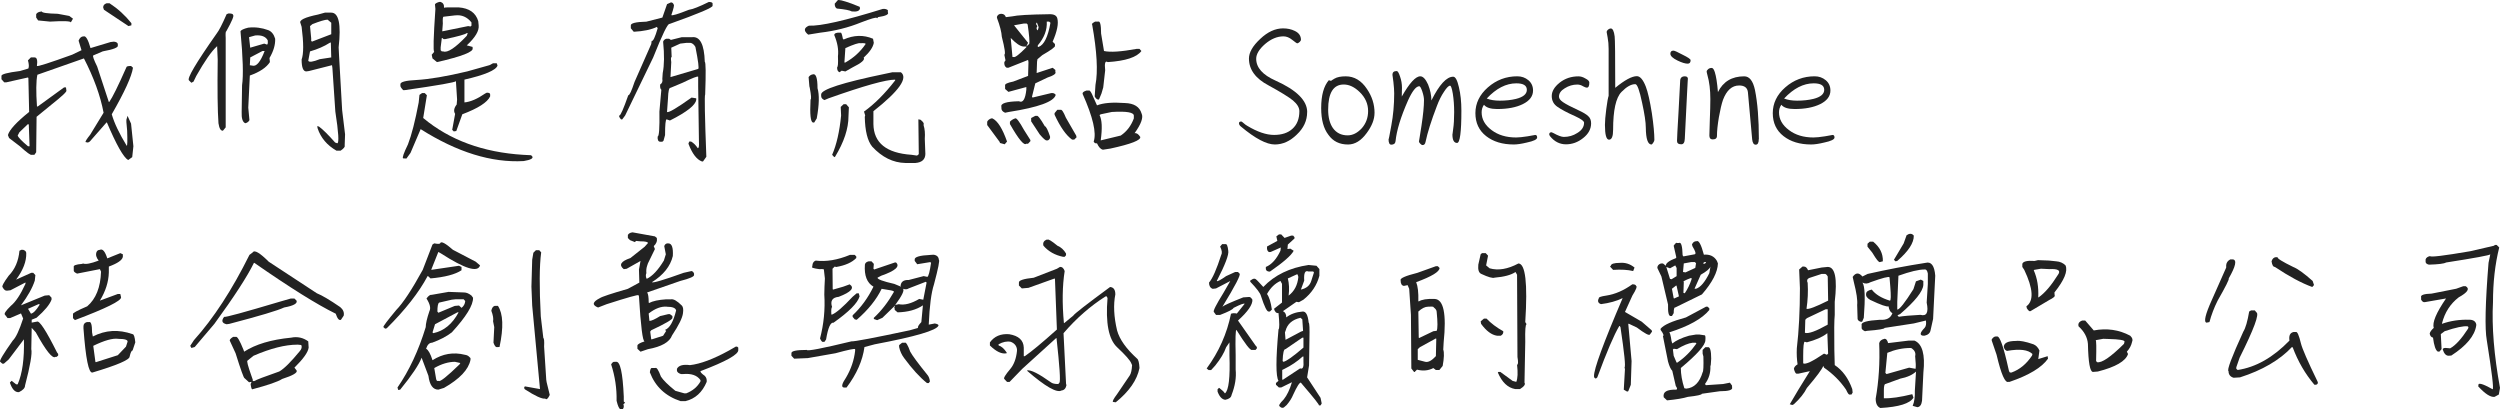 <?xml version="1.0" encoding="UTF-8"?>
<svg id="_圖層_1" data-name="圖層 1" xmlns="http://www.w3.org/2000/svg" width="942" height="154.23" viewBox="0 0 942 154.23">
  <defs>
    <style>
      .cls-1 {
        fill: #222;
      }
    </style>
  </defs>
  <path class="cls-1" d="M31.47,13.72c.83-.34,1.71,1.13,2.64,4.4l7.56-2.28,1.25-.15c.88.1,1.37.39,1.47.88v.51c.29.78-1.59,1.54-5.65,2.27l-3.6,1.54c-.29.2.19,1.59,1.47,4.18l4.4,13.36h.15c1.17-1.62,3.33-5.97,6.46-13.06,0-.34.59-.51,1.76-.51l.73.66c-.49,3.28-3.16,9.12-8,17.54.93,3.28,2.81,7.24,5.65,11.89.24,0,.29-1.91.15-5.72l-.29-3.23v-.88l.44-1.47,1.32,2.94.88,8.51-.44,4.11-1.54,1.1c-1.76-1.03-4.43-5.75-8-14.16h-.15l-6.31,7.19-.66.37-.88-.15c-.25-.15.32-1.08,1.69-2.79l5.06-8.29c-1.22-6.46-3.7-13.28-7.41-20.47l-17.54,6.16c-.49,2.35-.54,6.34-.15,11.96h.29l9.91-7.19h.73l.15,1.17c.29.34-1.57,2.1-5.58,5.28l-5.65,4.62-.15,13.36-.66.95h-1.03c-.29.29-1.79-.78-4.48-3.23l-4.04-3.08-.44-1.1c.54-1.96,3.2-4.87,8-8.73l-.29-12.77-.15-.22-8.15,1.83h-.81l-1.03-1.17v-1.25c-.05-.63,2.25-1.25,6.9-1.83l3.23-.95c.29-.64.24-1.66-.15-3.08l1.1-1.1h1.47c.83.05,1.1,1.13.81,3.23.29.25,4.72-1.17,13.28-4.26l3.52-1.69-1.1-3.6c.44-1.08,1.05-1.61,1.83-1.61ZM10.55,46.74l-3.23,3.08-.66,1.25c.24.73,1.54,2.08,3.89,4.04h.59l-.29-8.15-.29-.22ZM15.76,4.32c0,.49,2.01.78,6.02.88l4.33.81,1.39,1.03-.81,1.39c-.1-.49-2.71-.59-7.85-.29l-4.48-.44-.73-1.1v-1.25c.29-.59,1-.93,2.13-1.03ZM40.12,1.24h1.17c3.13,2.05,5.87,4.55,8.22,7.49v.81l-1.1.29-9.25-6.16-.29-.88c0-.73.42-1.25,1.25-1.54Z"/>
  <path class="cls-1" d="M86.14,5.06c1.12,0,1.69.2,1.69.59.44.25-.42,2.3-2.57,6.16-.24,0-.32.83-.22,2.5v33.68l-1.03,1.25c-.83.1-1.39-.83-1.69-2.79-.34-4.7-.44-12.7-.29-24l-.22-5.06-.15.15c-1.96,1.76-4.53,5.46-7.71,11.08l-1.03,2.13-.81.44-.88-.88c-.93-.59,2.54-6.48,10.42-17.69.83-1.03,2.08-3.45,3.74-7.27l.73-.29ZM93.55,10.42c2.54-.29,5.06.03,7.56.95,1.22.49,2.08,1.57,2.57,3.23.1,2.25-.61,4.67-2.13,7.26l.15,1.54c-1.32,2.05-3.84,3.74-7.56,5.06l-.59,12.11.44,4.7c-.29.59-.81.98-1.54,1.17-1.03-.39-1.49-1.81-1.39-4.26l.15-10.05c.54-3.67.34-10.44-.59-20.33.2-.49,1.17-.95,2.94-1.39ZM96.19,13.35l-2.35.66.44,3.96,5.28-1.54,1.03.37c.29,0,.39-.54.29-1.61-.78-1.42-2.35-2.03-4.7-1.83ZM98.91,19.22l-4.62,2.42-.15,2.94.95.15c1.52.44,3.06-1.39,4.62-5.5h-.81ZM122.46,4.76h2.35c2.84,0,3.77,4.36,2.79,13.06l.15,3.08,1.17,20.62,1.1,9.1-.15,4.18c.2.49-.32,1.15-1.54,1.98h-1.54c-3.57-2.05-5.94-4.87-7.12-8.44l-.15-.81.66.15c1.42,1.03,3.45,3.03,6.09,6.02l.81.29c.73-.1.49-4.08-.73-11.96l-1.1-16.37-.15-1.1-8.66,2.2-1.03.15c-1.17,0-1.76-1.49-1.76-4.48.78-2.15.78-6.26,0-12.33l-.44-1.39c-.59-1.12,1.62-2.2,6.61-3.23l2.64-.73ZM124.22,16.14c-2.05,1.32-4.53,2.4-7.41,3.23l-.66,3.52c.29.64,1.74.44,4.33-.59l4.33-.66-.15-5.65-.44.15ZM123.42,7.41c-.93,0-2.84.56-5.72,1.69l-.88.73.44,4.62v.95l.29.29,7.27-2.79v-4.33l-1.39-1.17Z"/>
  <path class="cls-1" d="M185.79,23.84h1.39l.29.88c-.64,1.76-4.79,3.52-12.47,5.28v8.59c2.25-.2,4.87-1.32,7.85-3.38l.59-.29c.83,0,1.25.22,1.25.66v.73c-1.03,2.25-4.53,4.5-10.49,6.75l-2.27,6.31-.95.15-.59-.59,1.1-6.02c-.64-1.03-.44-2.2.59-3.52l.15-1.91-.44-6.9c-.2.44-6.61,1.57-19.23,3.38h-.66c-.73-.78-1.08-1.35-1.03-1.69v-.44c-.15-.93,1.88-1.49,6.09-1.69,4.94-.29,11.3-1.37,19.08-3.23l8.37-2.35,1.39-.73ZM159.01,35.07h1.03l.81.81-1.39,8.59c9.98,8.32,22.55,12.94,37.72,13.87l2.93.15.44.44c.49.73-.59,1.32-3.23,1.76-12.13.68-25.07-3.33-38.82-12.03l-3.82,8.95-1.54,2.13-1.25-.07c-.39-.2.22-1.96,1.83-5.28,1.37-3.52,2.71-8.78,4.04-15.78l.29-2.86.95-.66ZM165.46.73h.59c.93.34,1.35,1.08,1.25,2.2.1-.15,1.93-.2,5.5-.15,4.01.29,6.48,2.03,7.41,5.21l.15,1.54c.24,2.05-1.25,4.57-4.48,7.56l2.2.59v.44c.49,1.37-3.99,3.13-13.43,5.28l-1.69-1.39-.29-1.39.95-1.1c-.44-.1-.29-5.48.44-16.14l-.15-1.54c-.1-.39.42-.76,1.54-1.1ZM175.88,12.47c-.59.49-3.3,1.25-8.15,2.28h-.59l-.51-.44h-.15l-.44,3.52v1.1l.44.44h.51c1.61.64,4.57-1.32,8.88-5.87l.37-1.03h-.37ZM171.48,5.79l-4.33.51c-.29,0-.39.86-.29,2.57l-.22,2.94,9.76-1.98.88.15.37-.29v-1.25c-1.66-2.06-3.72-2.94-6.16-2.64Z"/>
  <path class="cls-1" d="M267.03.73c1.08,0,1.57.27,1.47.81v.59c.29.64-5.11,2.94-16.22,6.9-.64-.29-2.69,3.91-6.16,12.62l-10.57,21.87-1.1,1.47h-.44c-.64-.73-.86-1.22-.66-1.47.44.1,1.56-2.45,3.38-7.63.44.1,1.22-1.56,2.35-4.99l6.31-14.31.15-1.17c.54.2,1.29-1.39,2.27-4.77l-.29-.51c-2.15,1.03-5.06,1.64-8.73,1.83l-1.1-1.32v-.95c-.2-.93,1.76-1.44,5.87-1.54l6.02-1.54,1.76-5.06,1.47-.66c.49,0,.83.27,1.03.81.29.1,0,1.42-.88,3.96.19.34,2.4-.32,6.6-1.98,1.42-.19,3.91-1.17,7.49-2.94ZM256.9,14.01h3.89c2.98-.34,4.57,2.74,4.77,9.25.39.2.44,4.31.15,12.33-.29.29-.15,8.12.44,23.48l-1.25,1.76h-.44c-1.96-.73-3.65-2.96-5.06-6.68l.29-.81h.73c.93.54,1.76,1.37,2.5,2.5.39,0,.54-.81.44-2.42l-.29-20.77v-3.74c-.2-.29-2.15.46-5.87,2.27l-4.55,1.91c-.54-.1-.86,1.22-.95,3.96l-.37,5.14c.54.39,3.62-1.42,9.25-5.43l1.76.29v.51c-.2,2.01-3.5,4.62-9.91,7.85l-1.25-.44c-.39,0-.59,1.98-.59,5.94l-.59,2.13-.44.37h-.81c-.73-.05-1.05-.71-.95-1.98.54,0,.76-3.13.66-9.39l.73-8.22c-.39-.29-.54-.95-.44-1.98.73-.44,1-1.15.81-2.13l.15-2.2c.59-2.94.64-6.87.15-11.81.19-.54.59-.91,1.17-1.1h1.1l.66.44,4.11-1.03ZM258.73,16.14l-2.42.29-3.38,1.54.15,3.52c-.29,0-.34.64-.15,1.91l-.29,5.65,10.42-3.08c.39-.1.05-2.86-1.03-8.29-.54-.93-1.17-1.44-1.91-1.54h-1.39Z"/>
  <path class="cls-1" d="M332.63,3.37c.73-.1,1.37.05,1.91.44v.81c.49.78-.73,1.39-3.67,1.83l-.37.44-.15-.15c-.2-.29-2.15.27-5.87,1.69-4.79,1.96-9.96,3.25-15.48,3.89l-4.48.73c-1.76-1.42-1.66-2.54.29-3.38,4.4.2,13.67-1.91,27.81-6.31ZM306.21,28.03c1.22-.44,1.83,1.3,1.83,5.21.73,2.45.64,6.24-.29,11.38l-.95,1.54h-.44c-.93-.1-1.25-2.98-.95-8.66.34-.1.24-1.57-.29-4.4l-.15-.59-.29-3.45c.39-.59.9-.93,1.54-1.03ZM336.37,27.22h3.08c2.79,2.15-.66,7.04-10.35,14.68v4.84c.1,7.09,4.89,10.96,14.38,11.59l1.98.29c.59-.2.83-.54.73-1.03l-.15-12.62.81.15c.98.78,1.37,1.37,1.17,1.76v.37c.44,1.32.59,3.01.44,5.06l.22,5.72c-.05,2.05-1.3,3.18-3.74,3.38h-3.82c-4.6-.1-8.76-2.15-12.48-6.16-1.76-2.15-2.69-5.9-2.79-11.23l.15-.51-.44-1.47c3.91-2.79,7.83-6.7,11.74-11.74v-.29c-3.52,0-11.89,2.35-25.1,7.04l-1.54.66c-.83-.34-1.25-.86-1.25-1.54v-.59c0-1.86,8.05-4.45,24.14-7.78l2.79-.59ZM317.88,39.26h.95l1.03,1.17-.15,3.38c0,4.65-1.69,9.73-5.06,15.26l-.29.15-.81-.88c1.66-3.82,2.79-8.76,3.38-14.82l-.15-3.23,1.1-1.03ZM315.61,12.32h1.17c.24-.1.51.66.81,2.28l.29.29c3.82-1.71,7.51-1.81,11.08-.29l.29,1.54c-.29,1.66-1.57,3.52-3.82,5.58.59.78-.81,2.01-4.18,3.67l-2.72,1.54-1.39-.29-.81.59c-.69-.29-.98-.95-.88-1.98.29,0,.39-1.35.29-4.04.29-2.45-.17-5.11-1.39-8,0-.49.41-.78,1.25-.88ZM315.61.14c.19-.39,1.98.03,5.36,1.25l2.94,1.17.15.51c-.1,1.03-1.12,1.44-3.08,1.25-.73-.44-2.62-.81-5.65-1.1-.54-.29-.81-.9-.81-1.83l1.1-1.25ZM324.19,16.29c-.59-.2-2.47.42-5.65,1.83l-.37,5.43h.37c3.13-1.76,5.68-4.08,7.63-6.97,0-.29-.66-.39-1.98-.29Z"/>
  <path class="cls-1" d="M373.51,44.61h.44c1.96.93,3.79,3.84,5.5,8.73l-.88,1.03-1.83-.51v-.29l-4.77-6.46v-1.25c.29-.59.81-1,1.54-1.25ZM377.32,5.21c.83,0,1.39.42,1.69,1.25l2.35-.29c1.86-.44,6.46-.71,13.8-.81,1.86-.1,2.93.42,3.23,1.54.54,1.96-.05,4.89-1.76,8.81l.88.88v.66c.19.39-1.39,1.57-4.77,3.52l-1.83,1.54-.15.95-.15,4.26,6.02-1.98,1.03.81v.73c.39.64-.59,1.35-2.94,2.13l-4.62,2.2-1.25,5.06.22.29,7.04-1.69c.73-.1,1.29.12,1.69.66-.59,2.54-6.48,4.7-17.69,6.46l-1.39.29c-.93-.39-1.39-.95-1.39-1.69v-.51c-.39-1.32,1.81-2.03,6.6-2.13,1.47.73,2.4-.71,2.79-4.33v-1.03l-6.75,1.83-1.25-1.1v-1.25c-.2-.59.83-1.1,3.08-1.54l5.58-2.13.15-5.21-.15-.81-7.41,2.94h-.66c-.69-.39-.98-1.1-.88-2.13l.44-.66-.44-2.13c.49-.1.17-2.35-.95-6.75-.1-1.76-.71-4.13-1.83-7.12v-.44c.29-.73.86-1.1,1.69-1.1ZM382.53,44.61c.44-.29,1.54,1.15,3.3,4.33l2.42,3.82v.44l-.88.95h-.66c-.83.83-2.89-1.64-6.17-7.41v-.88c.54-.59,1.2-1,1.98-1.25ZM380.84,14.3l.66,7.19h.44c.54.25,2.13-.98,4.77-3.67v-.29h-1.1c-1.22-.1-2.81-1.17-4.77-3.23ZM385.76,8.87l-3.67.66,5.28,6.6-.66,1.39,1.1-.95c.2-.83,0-3.28-.59-7.34l-.37-.37h-1.1ZM390.09,43.66h.51c.39-.29,1.42,1,3.08,3.89.49.1,1.15,1.39,1.98,3.89v.59c-.34.69-.76.98-1.25.88-.39.1-1.27-.66-2.64-2.27l-3.23-4.92v-1.25l1.54-.81ZM390.6,8.58h-.15v.66l.44.59-.29.59v.51l.29.44h.15l.29-.95v-.29l-.59-1.54h-.15ZM394.42,8.14c.19,3.08-.93,6.07-3.38,8.95v.59h.29c2.05-.73,3.55-3.77,4.48-9.1l-.51-.44h-.88ZM398.38,41.38h1.25c.44-.19,1.1.78,1.98,2.94l3.89,6.75.15.66-.88.88h-.81c-2.25-1.61-4.45-4.74-6.6-9.39v-.59l1.03-1.25ZM409.39,34.12h.88c.39-.2.96.64,1.69,2.5l1.39,3.08c2.35-.93,5.85-1.22,10.49-.88,3.47.1,5.58,1.42,6.31,3.96.73,1.47-.15,3.94-2.64,7.41.73-.15,1.44.32,2.13,1.39.34,1.22-3.4,2.69-11.23,4.4l-2.86.44c-.83-.2-1.57-1-2.2-2.42-.59.1-1-.12-1.25-.66,1.12-3.23-.27-9.22-4.18-17.98-.1-.49.39-.9,1.47-1.25ZM412.62,8.14h1.17c.73-.29,1.1,1.2,1.1,4.48l1.1,6.6c2.35.54,6.46.27,12.33-.81h1.03l.73.81c-1.71,2.35-5.94,3.74-12.7,4.18-.93-.64-1.25.39-.95,3.08l-.73,6.46-.66,2.27-.95,2.28c-.59.15-1.13-.24-1.61-1.17l.29-4.33c.98-5.04.56-12.62-1.25-22.75-.29-.15.07-.51,1.1-1.1ZM418.93,42.19l-4.18.88-.44.29c.93,1.76,1.08,4.94.44,9.54l7.56-1.83c2.25-1.52,3.89-3.67,4.92-6.46v-.95c.1-1.32-2.67-1.81-8.29-1.47Z"/>
  <path class="cls-1" d="M492.53,42.26c0,3.18-1.3,5.99-3.89,8.44-2.54,2.5-5.31,3.74-8.29,3.74-3.13,0-7.39-2.25-12.77-6.75-.49-.39-.73-.81-.73-1.25s.29-.66.88-.66c.1,0,.34.17.73.51.54.49,1.03.86,1.47,1.1,3.82,2.3,7.19,3.45,10.13,3.45s5.23-.76,6.9-2.28c1.76-1.56,2.64-3.79,2.64-6.68,0-1.32-.81-2.67-2.42-4.04-1.57-1.27-4.62-3.16-9.17-5.65-4.94-2.59-7.41-5.97-7.41-10.13,0-2.3,1.42-4.77,4.26-7.41,2.79-2.64,5.65-3.96,8.59-3.96,1.66,0,3.13.32,4.4.95,1.57.73,2.35,1.86,2.35,3.38,0,.2-.17.47-.51.81-.39.34-.71.51-.95.51-.1,0-.71-.44-1.83-1.32-1.08-.88-2.18-1.32-3.3-1.32-2.35,0-4.65.95-6.9,2.86-2.25,1.96-3.38,3.82-3.38,5.58,0,3.33,2.42,6.07,7.26,8.22,7.97,3.57,11.96,7.53,11.96,11.89Z"/>
  <path class="cls-1" d="M517.92,42.56c0,2.4-.98,4.92-2.94,7.56-2.1,2.89-4.45,4.33-7.04,4.33-3.23,0-5.7-1.22-7.41-3.67-1.81-2.35-2.71-5.7-2.71-10.05,0-4.84.98-8.37,2.94-10.57.15.2.44.29.88.29-.15,0,.24-.27,1.17-.81.98-.59,2.4-.88,4.26-.88,3.23,0,5.89,1.59,8,4.77,1.91,2.79,2.86,5.8,2.86,9.03ZM515.5,41.82c0-2.69-1.05-5.06-3.16-7.12-1.96-1.91-3.96-2.86-6.02-2.86-3.91,0-5.87,3.16-5.87,9.47,0,2.89.59,5.19,1.76,6.9,1.32,1.86,3.18,2.79,5.58,2.79,1.91,0,3.69-.9,5.36-2.71,1.57-1.81,2.35-3.96,2.35-6.46Z"/>
  <path class="cls-1" d="M550.65,41.68c0,8.12-.54,12.18-1.62,12.18-1.17,0-1.76-1.08-1.76-3.23,0,.2.1-.49.29-2.06.24-1.56.37-3.67.37-6.31,0-2.5-.17-4.82-.51-6.97-.34-2-.69-3.01-1.03-3.01-.54,0-1.3.76-2.28,2.28-1.03,1.52-1.93,3.33-2.71,5.43-2.1,5.48-3.52,9.98-4.26,13.5-.15.78-.51,1.17-1.1,1.17-.29,0-.61-.2-.95-.59-.29-.29-.44-.56-.44-.81,0,.19.32-1.76.96-5.87.63-4.11.95-7.34.95-9.69,0-.88-.22-1.98-.66-3.3-.44-1.27-.81-1.91-1.1-1.91-1.22,0-2.64,1.79-4.26,5.36-2.74,6.21-4.3,11.33-4.7,15.34-.1.88-.64,1.32-1.61,1.32-.69,0-1.03-.71-1.03-2.13,0,.54.34-1.12,1.03-4.99.73-3.86,1.1-7.92,1.1-12.18,0-1.17-.1-2.59-.29-4.26-.24-1.71-.37-2.64-.37-2.79,0-.93.54-1.39,1.61-1.39.39,0,.81.69,1.25,2.05.49,1.37.73,2.79.73,4.26,0,1.57-.03,2.67-.07,3.3,2.89-5.09,5.21-7.63,6.97-7.63,1.03,0,2.01,1.03,2.94,3.08.83,2.1,1.25,4.11,1.25,6.02,2.98-5.97,5.72-8.95,8.22-8.95.83,0,1.54,1.3,2.13,3.89.64,2.59.95,5.55.95,8.88Z"/>
  <path class="cls-1" d="M579.2,51.8c0,.73-1.3,1.37-3.89,1.91-2.01.49-3.64.73-4.92.73-4.26,0-7.73-1.05-10.42-3.16-2.69-2.1-4.04-4.99-4.04-8.66s1.57-6.95,4.7-9.69c3.18-2.79,6.87-4.18,11.08-4.18,1.62,0,3.01.49,4.18,1.47,1.17.98,1.76,2.28,1.76,3.89,0,2.15-1.3,3.87-3.89,5.14-2.49,1.22-5.7,1.83-9.61,1.83-2.49,0-4.16-.54-4.99-1.61-.59.83-.88,1.79-.88,2.86,0,2.59,1.25,4.82,3.74,6.68,2.45,1.86,5.53,2.79,9.25,2.79,1.03,0,2.47-.15,4.33-.44,1.86-.34,2.81-.51,2.86-.51.49,0,.73.32.73.95ZM575.31,33.82c0-1.61-1.32-2.42-3.96-2.42-3.87,0-7.58,1.91-11.15,5.72,1.32.54,2.96.81,4.92.81,2.25,0,4.28-.22,6.09-.66,2.74-.68,4.11-1.83,4.11-3.45Z"/>
  <path class="cls-1" d="M599.53,46.45c0,2.15-1,4.01-3.01,5.58-1.96,1.57-4.11,2.35-6.46,2.35s-4.4-1.03-6.02-3.08c-.2-.29-.29-.51-.29-.66,0-.54.29-.81.88-.81.15.05.37.15.66.29,1.76.98,3.08,1.47,3.96,1.47,1.86,0,3.55-.49,5.06-1.47,1.71-1.03,2.57-2.32,2.57-3.89,0-.59-1.1-1.39-3.3-2.42-2.99-1.32-5.21-2.5-6.68-3.52-1.47-.98-2.2-2.35-2.2-4.11s1-3.45,3.01-5.06c2.01-1.57,4.35-2.35,7.04-2.35.88,0,1.76.27,2.64.81.98.49,1.47,1,1.47,1.54,0,1.27-.32,1.91-.95,1.91-.29,0-.76-.17-1.39-.51-.69-.44-1.42-.66-2.2-.66-1.66,0-3.23.46-4.7,1.39-1.47.88-2.2,1.93-2.2,3.16,0,.69.49,1.37,1.47,2.05,1.22.83,3.13,1.83,5.72,3.01,1.91.88,3.18,1.64,3.82,2.28.73.64,1.1,1.54,1.1,2.71Z"/>
  <path class="cls-1" d="M623.37,52.76c0,.25-.15.59-.44,1.03s-.51.66-.66.66c-1.37,0-2.08-2.1-2.13-6.31,0-2.05-.47-5.19-1.39-9.39-.98-4.7-1.83-7.04-2.57-7.04-1.57,0-3.3.98-5.21,2.94-2.1,2.15-3.15,6.9-3.15,14.24,0,2.5-.51,3.74-1.54,3.74s-1.54-1.86-1.54-5.58c0-1.37.17-3.38.51-6.02.34-2.59.63-4.23.88-4.92v-17.69c0-1.57-.12-2.98-.37-4.26-.25-1.32-.37-2.01-.37-2.05,0-.34.17-.66.51-.95.39-.29.73-.44,1.03-.44.73,0,1.22,1,1.47,3.01.15,1.13.22,7.58.22,19.37,3.57-2.94,6.29-4.4,8.15-4.4,1.22,0,2.35,1.32,3.38,3.96.78,2.05,1.54,5.38,2.27,9.98.64,4.35.95,7.73.95,10.13Z"/>
  <path class="cls-1" d="M637.02,22.67c0,.88-.37,1.32-1.1,1.32-.93,0-2.2-.39-3.82-1.17-1.81-.88-2.71-1.74-2.71-2.57,0-.78.39-1.17,1.17-1.17.39,0,1.54.51,3.45,1.54,2.01.98,3.01,1.66,3.01,2.06ZM636,29.79c0-.93-.39,6.58-1.17,22.53-.05,1.37-.49,2.05-1.32,2.05-1.08,0-1.61-.42-1.61-1.25s.19-4.6.59-11.3c.39-6.8.59-10.54.59-11.23,0-1.22.59-1.83,1.76-1.83.78,0,1.17.34,1.17,1.03Z"/>
  <path class="cls-1" d="M662.71,52.39c0,1.42-.39,2.13-1.17,2.13-.73,0-1.17-.66-1.32-1.98-.83-9.49-1.37-15.43-1.61-17.83-.2-1.66-1.3-2.5-3.3-2.5-2.69,0-4.72,1.81-6.09,5.43-.54,1.57-1.05,3.74-1.54,6.53-.49,2.89-.73,5.24-.73,7.04,0,.88-.54,1.32-1.61,1.32-.83,0-1.25-.49-1.25-1.47,0,.2.05-1.54.15-5.21.15-3.72.22-6.55.22-8.51,0-3.47-.37-6.48-1.1-9.03-.2-.73-.29-1.2-.29-1.39,0-.24.2-.54.59-.88.34-.29.78-.44,1.32-.44.44,0,.83.54,1.17,1.61.49,1.52.88,4.01,1.17,7.49,1.96-3.96,5.26-5.94,9.91-5.94,1.96,0,3.3,1.71,4.04,5.14.98,4.84,1.47,11.01,1.47,18.49Z"/>
  <path class="cls-1" d="M691.25,51.8c0,.73-1.3,1.37-3.89,1.91-2.01.49-3.64.73-4.92.73-4.26,0-7.73-1.05-10.42-3.16-2.69-2.1-4.04-4.99-4.04-8.66s1.56-6.95,4.7-9.69c3.18-2.79,6.87-4.18,11.08-4.18,1.61,0,3.01.49,4.18,1.47,1.17.98,1.76,2.28,1.76,3.89,0,2.15-1.3,3.87-3.89,5.14-2.5,1.22-5.7,1.83-9.61,1.83-2.5,0-4.16-.54-4.99-1.61-.59.83-.88,1.79-.88,2.86,0,2.59,1.25,4.82,3.74,6.68,2.45,1.86,5.53,2.79,9.25,2.79,1.03,0,2.47-.15,4.33-.44,1.86-.34,2.81-.51,2.86-.51.49,0,.73.32.73.95ZM687.36,33.82c0-1.61-1.32-2.42-3.96-2.42-3.87,0-7.58,1.91-11.15,5.72,1.32.54,2.96.81,4.92.81,2.25,0,4.28-.22,6.09-.66,2.74-.68,4.11-1.83,4.11-3.45Z"/>
  <path class="cls-1" d="M8.06,94.13h.66c.78.25,1.17.66,1.17,1.25.1,3.08-1.17,6.41-3.82,9.98l5.72-2.57h.73l.81.88-.22,2.06c-.88,2.74-2.62,5.85-5.21,9.32l8.95-3.67,1.69-.15.88.95v.73c-.69,1.86-2.57,4.13-5.65,6.82l-1.83.73v1.1l1.98-.37c.93-.49,3.45,3.38,7.56,11.59l.44.59v.59l-.59.51h-.44c-1.08.83-3.55-2.25-7.41-9.25l-1.54-1.69-.15,8c.39,1.66-.39,6.24-2.35,13.72,0,.93-.76,1.76-2.27,2.5h-.51c-1.22-.15-2.2-1.35-2.94-3.6l.66-.66,1.69,1.32h.59c1.76-4.01,2.54-9.66,2.35-16.95l-5.72,7.56-1.83,1.61h-.59l-.81-.73c-.39-.29,1.2-2.96,4.77-8,1.12-1.03,2.42-3.79,3.89-8.29l-.81-1.91-4.11,1.76h-.95l-.96-1.25c-.49-.34.24-1.47,2.2-3.38,1.81-1.47,3.64-4.23,5.5-8.29v-.51l-5.65,2.94-1.25.15c-.64.1-1.2-.32-1.69-1.25-.44-.29.32-1.76,2.28-4.4,2.35-2.4,3.69-5.53,4.04-9.39l.73-.37ZM14.52,114.6l-3.96,1.76,1.1,1.83c.88-.15,1.96-1.25,3.23-3.3v-.29h-.37ZM37.63,94.13c1.03-.49,1.96.59,2.79,3.23l4.92-1.98.95.44v.95c-.2,1.22-1.96,2.45-5.28,3.67v2.2c-.1,3.57-1.22,7.12-3.38,10.64l6.75-2.5h.95l.29,1.25c.1,1.32-5.7,4.18-17.39,8.59l-.73-.73v-1.54c-.2-.34,1.59-1.32,5.36-2.93,3.28-2.79,5.01-7.14,5.21-13.06l-.44-.95-8.59,1.69c-.83-.39-1.25-.76-1.25-1.1v-1.39c-.2-.59.83-.98,3.08-1.17l.44-.15c.93.39,2.88.03,5.87-1.1-.93-1.12-1.2-2.2-.81-3.23.24-.54.66-.81,1.25-.81ZM32.71,121.36h.81c.78-.29,1.17,1,1.17,3.89l.29,1.54c4.75-2.45,9.74-2.74,14.97-.88.49,0,.83,1.03,1.03,3.08l-1.03,3.08c-.39,0-.76.76-1.1,2.28,0,1.22-4.67,3.23-14.02,6.02-1.42.29-2.54-5.26-3.38-16.66v-.73c0-.83.41-1.37,1.25-1.61ZM44.53,127.67c-2.05-.29-5.19.59-9.39,2.64l.81,6.02.15.15,8.29-2.64,3.08-3.23.59-1.83c.15-.73-1.03-1.1-3.52-1.1Z"/>
  <path class="cls-1" d="M95.24,95.09c.63-1.03,2.64.15,6.02,3.52l18.12,11.89c1.96.78,4.89,2.52,8.81,5.21,1.12.93,1.56,2.01,1.32,3.23l-1.03,1.54c-.69.39-1.35-.37-1.98-2.28-7-3.42-17.22-9.81-30.67-19.15h-.15c-2.45,5.04-7.41,12.7-14.9,22.97l-7.41,8.73-1.25.37-.44-.81,1.39-2.13c7.39-8.22,14.36-18.93,20.92-32.14l1.25-.95ZM109.55,112.48h1.39l.81.81c.39,1.08-1.17,1.93-4.7,2.57-2.35,1.13-9.22,3.18-20.62,6.17l-1.03.15c-1.76-.39-2.08-1.32-.95-2.79.39.25,7.48-1.69,21.28-5.8l3.82-1.1ZM87.82,126.93h1.1c.49-.19,1.42,1.39,2.79,4.77l.29.81c4.3-2.79,10.2-4.55,17.69-5.28,2.35-.49,4.5-.02,6.46,1.39l.15,2.35c-.2,1.71-1.98,4.23-5.36,7.56l.81,1.03c.49.83-1.32,1.91-5.43,3.23-1.57,1.03-5.31,2.32-11.23,3.89-.25.1-.47-.56-.66-1.98l.37-.81-.96.15-1.69-1.54c-.29,0-1.42-3.13-3.38-9.39-.34-.68-1.05-2.23-2.13-4.62-.25-.39.15-.9,1.17-1.54ZM112.04,129.87c-4.55,0-10.05,1.39-16.51,4.18l-2.27,1.83c-.34.1.15,2.01,1.47,5.72l.51,1.47v.51h.59c.63-.44,3.77-1.64,9.39-3.6,1.76-.98,4.33-3.52,7.71-7.63.73-.83.93-1.61.59-2.35l-1.47-.15Z"/>
  <path class="cls-1" d="M165.9,91.56c.39-.73,1.98.12,4.77,2.57l8.59,4.48,1.62,1.39c-.83,2.79-5.72,1.3-14.68-4.48l-1.03-.59-2.64,6.6v.15l10.42-1.54.95.44v1.25c-2.35,1.57-6.24,2.59-11.67,3.08l-.95-.88h-.15c-3.28,6.16-8.42,12.72-15.41,19.67l-.59.15-.66-.59c-.2-.2,1.42-2.35,4.84-6.46,2.54-2.59,5.87-7.63,9.98-15.12l3.67-9.54.66-.44c1.52.29,2.28.25,2.28-.15ZM168.99,109.98l5.87.22c.88,0,1.81.39,2.79,1.17l.59.81c.1,2.79-2.57,7.14-8,13.06-1.96,1.52-4.43,2.81-7.41,3.89-1.03,0-1.79.76-2.28,2.27.83.44,1.64,1.88,2.42,4.33,3.82-2.45,7.88-3.13,12.18-2.05.73.1,1.3.37,1.69.81l.44.44v.66c-.73,3.67-4.06,7.19-9.98,10.57l-2.13.66c-2.05,0-3.3-1.74-3.74-5.21l-2.57-6.82c-1.03,2.69-3.72,6.7-8.07,12.03l-.73.15-.29-.95c4.4-6.36,7.95-13.94,10.64-22.75,0-1.27.46-3.28,1.39-6.02.59-1.12.22-2.71-1.1-4.77.73-1.03,1.39-1.49,1.98-1.39l6.31-1.1ZM172.36,117.69l-8.44,4.48-.95,3.08.29.29c4.01-.83,7.19-3.45,9.54-7.85h-.44ZM171.48,136.33c-2.5,0-5.11.78-7.85,2.35l.73,4.26.29.59h.66c.49.44,3.11-1.64,7.85-6.24l.29-.51-1.98-.44ZM171.63,112.77l-1.39.15-4.77,1.1c-.44.29-.66,1.42-.66,3.38l.37.44,6.16-2.57,1.62-.15.95.88c.83-.64,1.3-1.49,1.39-2.57l-.59-.66h-3.08ZM186.38,115.26h1.25c1.96,2.99,2.15,8.15.59,15.48l-1.03.07c-.44,0-.86-.56-1.25-1.69l.29-5.87-.44-2.2c.2-.98-.03-2.3-.66-3.96.2-1.03.61-1.64,1.25-1.83ZM201.94,94.28h1.25l.73.81c-.69,5.04-.73,13.09-.15,24.14l.96,8.15c.29.1.39,1.17.29,3.23l.81,12.48.15.95,1.17,4.77c-.69,1.47-1.25,1.93-1.69,1.39-1.22.2-3.79-.98-7.71-3.52l-.29-.51.29-.59,5.72,1.03-2.94-31.48-.29-7.12.29-10.13.44-2.64.95-.95Z"/>
  <path class="cls-1" d="M238.26,87.53l8.51,1.54.73.59c.2,1.17-.2,2.2-1.17,3.08l.44,1.1-2.64,5.43-.29.88c-.29.83-.39,1.76-.29,2.79l-.15.44c-.1.64,0,1.2.29,1.69,2.15-1.03,4.3-3.33,6.46-6.9l.73-2.35-.59-3.08c.2-.59.56-.93,1.1-1.03h.44c1.32,0,1.88,1.59,1.69,4.77-.93,3.87-3.55,7.14-7.85,9.83.2.44,4.18-.73,11.96-3.52l2.94-.66c.44.1.76.42.95.95v.44c.2.64-1.54,1.42-5.21,2.35l-12.47,4.33c.39.49.59,1.76.59,3.82l.15.15c1.37-.73,3.52-1.2,6.46-1.39h1.76c.98-.19,2.35.59,4.11,2.35.49.49.64,1.44.44,2.86-.2,1.76-1.57,4.55-4.11,8.37-.93,2.54-3.96,4.28-9.1,5.21l-2.79.95-1.17-1.1v-1.25c.1-.49,1-1,2.71-1.54-.73,0-1.44-5.65-2.13-16.95l-.15-.44c-.1-.29-4.11.83-12.03,3.38l-3.23,1.25c-2.35-.93-2.13-2.1.66-3.52.78-.54,4.3-1.71,10.57-3.52l4.33-2.35-.15-4.92.59-3.23-5.21,2.94-1.1.15c-1.96-1.57-1.13-2.96,2.5-4.18l5.36-4.26,1.25-1.39c0-.44-.98-.66-2.94-.66l-1.54-.15-.44.44-1.84-.73-.81-.81v-1.17c.34-.54.9-.86,1.69-.95ZM231.51,136.33h.59c1.57-.29,2.54,4.06,2.94,13.06v1.91l.51.44-.66.59c.29.73.2,1.37-.29,1.91h-.73c-.54-.1-1.05-1.17-1.54-3.23.1-4.65-.59-9.22-2.05-13.72.44-.73.86-1.05,1.25-.95ZM251.32,115.56c-2.15-.2-4.45.66-6.9,2.57l.29,2.79c.73,0,2.08-.61,4.04-1.83l3.08-.73h.59l.95.73v.66c.1.59-2.57,2.15-8,4.7l-.37.51.37,2.79.15.15,4.33-1.39,1.17-1.83-.44-.37c1.76-.68,3.16-3.13,4.18-7.34-.2-.93-1.35-1.39-3.45-1.39ZM277.23,130.6h.51l.44.37v.88c.19,1.66-4.55,4.33-14.24,8-.1.34.44.93,1.61,1.76.59.59.83,1.35.73,2.28-1.66,3.96-4.33,6.38-8,7.26h-1.83c-5.68-1.86-9.54-5.48-11.59-10.86.15-1.08.37-1.62.66-1.62h1.39c.49-.34,1.2.73,2.13,3.23.83,1.32,2.64,3.11,5.43,5.36l3.38.95h.73c2.4-.93,4.18-2.42,5.36-4.48v-.51c-1.27-1.81-3.47-2.57-6.6-2.27h-.73c-.93-.29-1.44-.71-1.54-1.25v-.73c.64-1.27,2.28-1.74,4.92-1.39,3.91-.44,8.81-2.27,14.68-5.5l2.57-1.47Z"/>
  <path class="cls-1" d="M351.71,95.97c1.27.15,1.96.78,2.05,1.91.39.1-.22,3.18-1.83,9.25-1.03,3.13-1.69,8.2-1.98,15.19l2.28-.44c1.03.2,1.49.47,1.39.81-.73,1.81-8.73,4.16-24,7.04l-3.89,1.03c-.69,5.09-2.93,10.18-6.75,15.26h-.96c-1.12-.1-.86-1.37.81-3.82,1.86-3.18,2.98-6.51,3.38-9.98v-.66c-.1-.29-2.57.22-7.41,1.54l-10.42,1.83-5.14.22-1.03-1.1v-.95c-.1-.83,1.83-1.25,5.8-1.25.1.54,5.7-.54,16.8-3.23,1.12.1,8.46-1.3,22.02-4.18l3.08-.88c-.2-.39.22-1.12,1.25-2.2l.59-6.31c-2.45,1.66-5.63,2.54-9.54,2.64-1.03-.78-1.37-1.17-1.03-1.17l-.22-.66.37-.81-4.84,4.7-1.98.88-1.25-.44v-.44c2.89-2.69,5.4-5.94,7.56-9.76.1-.29-.56-.54-1.98-.73l-2.64-.44c-1.96,4.06-5.09,7.95-9.39,11.67l-.73-.15-.81-.95v-.59c3.18-2.98,5.8-6.58,7.85-10.79-2.45-1.42-3.52-4.18-3.23-8.29.1-.64.56-1.05,1.39-1.25h1.1l.88.95-.15,1.83.29.29,7.78-2.64h.44c1.62,1.47-.25,3.13-5.58,4.99l-1.39.73c-.1.59,2,1.37,6.31,2.35l2.13.88.22.29c0-1.86,1.03-2.74,3.08-2.64l5.65-1.47,1.39.29c.44-.2.9-1.96,1.39-5.28l-.29-.29-4.92.81-.95-1.25v-.44c-.2-1.03,1.81-1.64,6.02-1.83l1.03-.07ZM320.23,96.04h1.83l.59.59v.59c-1.61,1.66-4.13,2.79-7.56,3.38l-.59-.15-.81.81.07,7.71.15.15,3.82-1.1,2.42-.88c1.96,1.32.59,2.89-4.11,4.7-2.45.25-3.28,1.54-2.5,3.89-.29.1-.39,1.03-.29,2.79h.29c1.57-.64,4.13-2.86,7.71-6.68l1.54-1.32h.81l.29,1.17c-.73,2.5-4.01,5.8-9.83,9.91-1.12-.24-2.05,1.86-2.79,6.31l-.59.88h-.37c-.39.25-.83-.17-1.32-1.25,1.42-5.43,1.96-10.96,1.61-16.58l.07-2.94.15-3.08-.37-3.23c.15-.29-.42-.39-1.69-.29-2.25-.29-3.16-.61-2.71-.95l.15-1.03c.2-.63.59-1.05,1.17-1.25,3.91.49,8.19-.22,12.84-2.13ZM348.85,106.17l-6.46,2.5c-.54.39-1.25.44-2.13.15.59.59-.39,2.62-2.94,6.09l1.32-.29c2.15.44,4.72-.22,7.71-1.98l1.54.29,1.25-6.46-.29-.29ZM339.9,129.14h.95c.49-.34,1.2.78,2.13,3.38.83,1.52,2.98,4.43,6.46,8.73.54.64.86,1.47.95,2.5l-.44.59h-.66c-2.69-2.15-5.55-5.28-8.59-9.39-.93-1.22-1.57-2.62-1.91-4.18v-.73l1.1-.88Z"/>
  <path class="cls-1" d="M399.34,100.59c.83-.1,1.44.42,1.83,1.54-.88,5.58-.98,12.11-.29,19.59h.15l3.38-2.79c.34-.63,4.96-4.23,13.87-10.79,1.32.1,1.98,1.03,1.98,2.79-.78,3.91-.56,8.44.66,13.58.93,3.38,3.45,6.92,7.56,10.64.49.39.78,1.57.88,3.52-.88,4.5-3.87,8.81-8.95,12.92l-1.03-.15c-.29-.2.22-1.17,1.54-2.93l4.77-7.04c.49-.73.78-2.03.88-3.89l-.29-.66c-.39-1.08-2.18-3.11-5.36-6.09-3.18-2.98-4.38-9.15-3.6-18.49l-.29-.66h-.44c-5.72,3.62-11.01,8.24-15.85,13.87l.95,19.01.15.59c-.25,1.22-.86,1.88-1.83,1.98-1.76,1.03-6.09-1.44-12.99-7.41v-.15c1.37-.29,4.35,1.2,8.95,4.48.54.44,1.47.66,2.79.66l.44-.51c.44-.54.07-6.14-1.1-16.8h-.15l-12.77,11.59-4.77,4.92h-.95l-1.03-1.1c-.39-.29.37-1.56,2.28-3.82,1.37-1.66,2.2-3.91,2.49-6.75v-.66c-.2-1.32-.98-2.25-2.35-2.79-1.42-.29-2.96.03-4.62.95l.07.44c1.03.29,2.03,1.17,3.01,2.64v.29c-1.81.39-3.91-.59-6.31-2.93v-1.17c1.66-2.3,4.08-3.33,7.26-3.08,3.57.59,5.41,2.28,5.5,5.06v3.23h.37c2.45-1.66,6.48-5.01,12.11-10.05l-.73-19.08-.15-.15-9.83,3.52-2.5.22-1.1-1.1v-1.1c-.1-.83,1.76-1.44,5.58-1.83l8.73-3.38,1.1-.66ZM394.27,90.31h.44c.29-.29,1.54.47,3.74,2.28,1.32.54,2.4,1.52,3.23,2.93v.66l-.51.59h-.59c-3.08-.64-5.55-2.03-7.41-4.18-.29-1.03.07-1.79,1.1-2.28Z"/>
  <path class="cls-1" d="M460.46,92h1.25c.54-.2.91.64,1.1,2.49.29,1.42-1.15,5.21-4.33,11.38.2.29,1.37-.32,3.52-1.83l3.38-1.54h1.1l.59.59c.54.39-1.61,4.55-6.46,12.48.63-.54,3.25-1.71,7.85-3.52l2.2-.15c.39-.05.81.29,1.25,1.03.1,1.86-1.71,4.48-5.43,7.85l6.6,9.39.51.59v.51l-.51.59h-1.32c-.64.25-2.59-2.28-5.87-7.56-.34,0-.44,3.18-.29,9.54v5.43c.29,2.99-.22,6.17-1.54,9.54-.15.93-.93,1.54-2.35,1.83-1.22-.1-2.2-1.13-2.93-3.08v-.88l.51-.51h.15l1.47,1.25.66.81c1.42-1.17,1.98-5.97,1.69-14.38v-4.84l-1.25,1.83c-.73,2.1-2.1,4.4-4.11,6.9l-1.54,1.69h-.96l-.73-.59c4.6-6.26,7.66-13.14,9.17-20.62.63-.24,1.37-.27,2.2-.07l2.94-3.67c-.2-.29-1.59.22-4.18,1.54-.2.54-1.88,1.42-5.06,2.64h-1.54l-.81-1.1c-.39-.29.81-2.69,3.6-7.19l2.57-4.48-5.36,2.79-1.25.15c-.93-.34-1.39-1.12-1.39-2.35,1.32-1.52,2.86-5.01,4.62-10.49.39-.68.24-1.71-.44-3.08l.73-.88ZM493.12,99.85l2.93.29,1.1,1.25v2.5c-.93,3.57-2.94,6.58-6.02,9.03l-1.69.95-.96-.15-5.06,3.52c.83.39,1.25,1.17,1.25,2.35,1.61-1.27,3.67-2.01,6.17-2.2,1.22-.1,1.98,1.3,2.27,4.18.29.1.39,2.15.29,6.16l-.15,9.98-.73,4.48,5.06,7.71.44,2.13-.44.73h-.59c.1-.29-1.96-2.89-6.16-7.78l-.66-.81c-.49-.1-1.47,1.44-2.93,4.62-.49,1.22-1.3,2.5-2.42,3.82l-1.1.95c-.54.24-1.05.1-1.54-.44-.49-.25.02-1.13,1.54-2.64,1.22-1.52,2.25-3.67,3.08-6.46l-4.04,1.98h-.88l-1.1-1.03v-.66l.96-.81c-1.03-1.61-1.03-8.07,0-19.37.39-.29.39-2.35,0-6.16-.83.1-1.39-.44-1.69-1.62l3.01-2.35v-7.04l-.59-1.1c-2.05.93-3.74,2.57-5.06,4.92.83,1.13,1.44,3.08,1.83,5.87l-.73.73h-.44c-.64.2-1.61-1.76-2.94-5.87-.25-1.03-1.59-2.81-4.04-5.36v-.44l1.1-.66h.44c.19-.19.76.22,1.69,1.25l1.69,1.83c4.3-4.5,10-7.26,17.1-8.29ZM481.89,88.33h.88l1.25,1.32,2.5-.88h.73l.51.59v.51l-2.5,2.28-.15,1.69,1.1-.15,1.25.81c-.88,1.71-3.87,4.33-8.95,7.85-.93,0-1.44-.32-1.54-.95v-.81c2.15-.88,3.99-2.91,5.5-6.09l.15-1.25-3.82,1.69c-.73.2-1.2-.17-1.39-1.1v-.95l3.89-2.13-.37-1.69.95-.73ZM490.85,134.34c-2.05,1.86-4.33,3.4-6.83,4.62l-.88.44v3.67h.29l6.46-4.26c1.03.39,1.44-.54,1.25-2.79v-1.69h-.29ZM490.7,127.23l-6.31,4.33c-.64-.1-1,1.39-1.1,4.48l.29.29c1.12-.2,3.64-1.98,7.56-5.36v-3.74h-.44ZM490.04,119.74c-3.08.69-4.97,2.32-5.65,4.92l-.22.59.22,2.79,5.8-3.08.81-.29-.29-4.33-.66-.59ZM488.64,103.38l-3.38,1.54c.49,1.96.59,4.11.29,6.46,2.15-1.62,3.38-3.96,3.67-7.04l-.29-.95h-.29ZM492.97,102.28c-1.22-.49-1.74.66-1.54,3.45l-1.25,3.38c2.05-.44,3.35-1.52,3.89-3.23l1.03-3.23-.29-.37h-1.83Z"/>
  <path class="cls-1" d="M541.04,100.3h.73l.66.66c0,1.42-2.94,3.21-8.81,5.36.63,1.57.9,3.94.81,7.12l.15.15c1.12-.73,3.11-1.05,5.94-.95,3.42.1,4.57,5.55,3.45,16.36l-.15,2.72c.39,1.13.32,3.18-.22,6.16l-1.25,1.54h-1.32l-.95-.73c-1.86.98-3.92,1.17-6.16.59l-.88.88h-.22l-1.03-1.32-.15-20.18-.66-9.83-.59-1.39-1.39.29c-.83-.1-1.25-.81-1.25-2.13-.29-.73,1.81-1.66,6.31-2.79l6.97-2.5ZM541.04,127.52l-6.02,3.3-.81.73v4.04l2.79.73c1.12.29,2.47-.42,4.04-2.13l.15-6.53-.15-.15ZM538.1,115.56c-1.13,0-2.35.61-3.67,1.83l.15,9.83.15.15,5.36-2.57,1.25-.15c.39-.83.39-3.2,0-7.12,0-.59-.37-1.15-1.1-1.69,0-.29-.56-.39-1.69-.29h-.44ZM558.43,95.38h1.39l.88.95-.73,3.67,1.32,1.1c3.23.93,6.85.32,10.86-1.83,2.64.1,3.5,7.46,2.57,22.09l.51.81c-.44,0-.61,2.2-.51,6.6l-.29,15.41c.44.64-.12,1.44-1.69,2.42h-1.83c-2.79-.49-4.97-2.57-6.53-6.24l.22-.22h.73l4.62,3.38,1.39.37c.54-1.32.64-3.47.29-6.46.44,0,.49-.98.15-2.94l-.15-30.97-.59-1.03c-1.66,1.13-4.28,1.83-7.85,2.13-.73.29-2.4-.17-4.99-1.39-.98-.39-1.37-1.57-1.17-3.52l.88-3.89.51-.44ZM559.16,120.04h.96c1.66,1.76,3.77,3.35,6.31,4.77.1.73-.22,1.3-.95,1.69h-1.39c-2.05-.29-4.06-1.79-6.02-4.48l-.15-.95,1.25-1.03Z"/>
  <path class="cls-1" d="M615.08,107.12c.83,0,1.3.2,1.39.59.49.2.02,1.42-1.39,3.67l-2.79,6.16,6.31,3.67,3.74,3.23.15.51-.81,1.1c-.29.49-1.93-.39-4.92-2.64l-2.94-1.39h-.29l1.25,14.02-.29,8.95-.96,2.42-.44.15-1.25-.73.44-7.71-.15-.73c.44-.24-.07-5.28-1.54-15.12l-.29-.44h-.15c-1.96,3.28-4.72,9.74-8.29,19.37l-.51.44c-.49-.1-.73-.39-.73-.88-.1-2.59,3.5-12.4,10.79-29.43-2.3,1.12-5.02,1.88-8.15,2.27-.64-.2-1-.54-1.1-1.03v-.51l.29-.73c-.1-.34.83-.66,2.79-.95,3.28-.49,6.55-1.91,9.83-4.26ZM610.31,99.05c2.05-.19,3.91.39,5.58,1.76l-.51,1.32c-2.05-.49-4.58-.63-7.56-.44l-1.17-1.25.29-.29c.1-.73,1.22-1.1,3.38-1.1ZM639.23,90.9c.83-.49,1.76,1.2,2.79,5.06,2.25-.19,3.89.59,4.92,2.35l.37.95c-.1,3.28-2.1,7.17-6.02,11.67l-10.05,4.92c-.39-.1-.59.61-.59,2.13l-.66,1.1h-.44c-.78.1-1.13-1.34-1.03-4.33l-2.5-10.57-1.54-3.23c0-.83.46-1.39,1.39-1.69h.73l1.1.88c-.1-.93,1.2-1.91,3.89-2.94v-.44l-.95-4.18c.64-.93,1.05-1.27,1.25-1.03h.73c.83-.44,1.3,1.1,1.39,4.62l.29.44,4.33-.81c.49-.2.2-1.17-.88-2.94l-.22-.73c.34-.83.9-1.25,1.69-1.25ZM642.82,115.56h.59l.66.59v.66c-2.69,3.28-7.73,6.09-15.12,8.44.29.1.59,1.17.88,3.23l.29.95c1.47-1.17,3.57-2.15,6.31-2.94l2.64-.44h1.25l1.98.29c.29,0,.39.61.29,1.83,0,1.86-3.08,5.36-9.25,10.49,0,2.35.44,4.89,1.32,7.63l.73.15c2.98-.29,5.04-2.35,6.16-6.16.29-.29.39-2.28.29-5.94l-.29-1.1v-1.39l1.03-1.03h.95c.83-.15,1.25,1.3,1.25,4.33l-.15,2.28-.15.59c.1,2.5-.59,4.72-2.05,6.68l.37.44,6.46-.44,2.57-.51.81,1.1v.59c.39,1.03-1.15,1.54-4.62,1.54l-6.75.95c0,.39-1.76.78-5.28,1.17-1.71.54-4.33.98-7.85,1.32l-1.25-1.17c-.39-2.01,1.17-2.96,4.7-2.86.49-.1.44-.56-.15-1.39l-1.32-5.72c-.59-.59-1.13-1.76-1.61-3.52l-1.91-9.54c.44-.2.15-.98-.88-2.35v-.44c1.12-1.42,4.3-2.84,9.54-4.26l7.56-4.04ZM631.23,100l-1.98,1.1-1.39-.51,1.39,4.48.59.15,1.91-1.17v-3.08l-.51-.95ZM631.59,107.56l-1.61,1.25.66,3.52.15.15,1.83-.81-.88-3.96-.15-.15ZM637.76,129.14c-1.57.2-3.52,1-5.87,2.42l-1.25-.15-.29.29.29,2.35,1.1,2.57h.29c2.74-1.86,5.14-4.26,7.19-7.19l-.29-.29h-1.17ZM637.24,98.75l-2.79.51-.29,3.23.95.15,3.67-1.69.29-1.76-.44-.44h-1.39ZM637.1,104.77c-2.25.83-3.13,1.35-2.64,1.54l-.15,4.04.51.15c1.08-1.57,1.93-3.33,2.57-5.28v-.44h-.29ZM644.51,100.44c-.29.83-1.52,1.86-3.67,3.08l-2.35,5.28h.59c1.66-.54,3.33-2.5,4.99-5.87l.44-2.5ZM642.01,98.9l-.15.15v.37h.29l.66-.37v-.29h-.66l-.15.15Z"/>
  <path class="cls-1" d="M679.15,100.44h.59c.64,0,1.15.47,1.54,1.39l5.14-1.03,2.27-.22c2.79,0,3.67,4.38,2.64,13.14v4.92c-.2,1.86-.25,6.26-.15,13.21l.15,5.72c2.94,1.96,5.14,4.97,6.6,9.03l.15,1.32-.44.73h-.66c-.29.2-.76-.42-1.39-1.83-2.15-3.18-4.92-5.94-8.29-8.29l-.29-.66c-.44,1.22-2.49,3.99-6.16,8.29-1.03,2.05-2.67,4.11-4.92,6.16l-.59.29-.95-.29c1.91-3.33,4.43-7.49,7.56-12.47l-4.33.95h-.73c-.34-.1-.66-.71-.95-1.83.1-.64.56-1.2,1.39-1.69-.29-1.86-.39-3.86-.29-6.02.78-6.6,1.17-14.16,1.17-22.68l-.29-7.04,1.25-1.1ZM688.25,125.76c-1.66,1.27-4.13,2.35-7.41,3.23l-.81-.22c-.39,0-.59,1.81-.59,5.43v2.71c.83.54,3.45-.68,7.85-3.67l1.1.44.44-.44-.29-7.71-.29.22ZM687.95,116.51l-7.12,3.38-.59.59-.15,4.92c1.32.44,4.18-.59,8.59-3.08v-5.8h-.73ZM686.34,103.23l-4.7,1.54c-.73.39-.91,1-.51,1.83.2,3.28.05,6.53-.44,9.76.73.29,3.45-.73,8.15-3.08l-.15-9.1c-.39-.73-.81-1.05-1.25-.95h-1.1ZM703.66,103.23c7.34-1.66,14.63-3.06,21.87-4.18,2.15-.59,3.38,1.03,3.67,4.84l-.81,16.29-.95,4.26c-.2,1.08-.95,1.76-2.27,2.05h-.59c-1.32-.19-1.13-1.17.59-2.93.54-.59.71-1.52.51-2.79l-4.55,1.1-11.01,1.69c0,.39-2.2.76-6.6,1.1l-.81.15c-.93-.44-1.35-.9-1.25-1.39v-.95c-.29-1.03,2-1.69,6.9-1.98,2.49.2,4.06-.64,4.7-2.5-.73-.29-1.22-1.15-1.47-2.57-.59.29-2.89-.51-6.9-2.42-1.17-.68-1.69-1.44-1.54-2.28,0-.78.71-1.32,2.13-1.61,1.37,1.81,3.64,3.21,6.83,4.18.39,0,.44-1.76.15-5.28l-.29-3.52c-.25-.39-2.62.22-7.12,1.83-1.12.64-2.15.69-3.08.15.93,1.32,1.1,5.75.51,13.28-.44,1.22-.71,1.71-.81,1.47h-.44c-.83-.29-1.2-.78-1.1-1.47l-.15-4.84c.19-1.71-.22-4.57-1.25-8.59l-.44-1.98c1.12-1.66,2.35-1.71,3.67-.15l1.91-.95ZM704.54,91.05h1.25c2.54,2.05,3.77,4.53,3.67,7.41l-1.1.29c-.39.2-1.35-.98-2.86-3.52l-1.83-2.28v-1.1l.88-.81ZM709.97,127.67c.69-.1,1.17.44,1.47,1.61l7.78-.95h2.13c2.98,1.22,4.11,5.24,3.38,12.04l-.51,10.64c-.2,1.52-.78,2.32-1.76,2.42l-1.76-.51c.63-1.52.9-3.4.81-5.65l.44-7.26c-1.37,1.27-3.33,2.15-5.87,2.64l-5.65,2.05c-.39,0-.59.81-.59,2.42v2.94c2.64.1,6.21-.42,10.71-1.54l.44,1.32c-1.32,2.2-5.48,3.5-12.47,3.89-1.17-.49-1.76-1.66-1.76-3.52,1.17-6.6,1.62-13.58,1.32-20.91.2-.83.83-1.37,1.91-1.61ZM719.95,131.12c-2.98,0-5.92.61-8.81,1.83l-.73,7.56.44.44,8.51-2.42,2.42.44c.15-.78.1-2.37-.15-4.77.29-1.12-.12-2.1-1.25-2.94l-.44-.15ZM719.21,88.19c.78-.24,1.42-.05,1.91.59.05,2.74-2.03,5.92-6.24,9.54l-.66.15-.59-.59,3.67-6.16,1.1-3.08.81-.44ZM725.16,101.54c-2.15,0-5.43.78-9.83,2.35l-.44,9.83v2.94c.83,0,2.86-2.57,6.09-7.71l.95-2.94,1.83-.66.95.51v1.54c-.2,2.45-3.11,6.09-8.73,10.93l-.95.44v.15l.44.44c1.76-.29,4.48-.54,8.15-.73,2.35.64,3.13-.9,2.35-4.62l.44-7.04v-3.89c-.2-1.12-.61-1.64-1.25-1.54Z"/>
  <path class="cls-1" d="M752.02,126.79h.44c1.03-.29,2.47,3.77,4.33,12.18.2,1.03.44,1.49.73,1.39h.44c3.08-1.12,5.65-3.25,7.71-6.38l.15-.59c-1.61-1.61-4.79-2.01-9.54-1.17-.59-.1-1-.59-1.25-1.47,0-1.52,1.54-2.28,4.62-2.28,1.37-.19,3.55.22,6.53,1.25.98.39,1.74,1.17,2.28,2.35l-.44,3.23,3.08-.95.44-.15.15.95c-2.35,3.33-7.17,6.24-14.46,8.73h-.44c-1.27.54-2.76-2.86-4.48-10.2l-1.83-5.36v-.44c.49-.73,1-1.1,1.54-1.1ZM767.87,98.02l4.11.15,2.79.29c1.42.1,2.59.61,3.52,1.54.93,2.15-.47,5.55-4.18,10.2l.07,1.03c.29.39-.39,1-2.05,1.83l-7.04,4.18c-.34.2-.81-.17-1.39-1.1l-.15-.73c2.84-2.05,2.57-6.63-.81-13.72l-.73-1.1v-1.17c.29-.93,1.83-1.3,4.62-1.1l1.25-.29ZM769.04,101.25l-2.57.44-.15.15c1.32,2.98,1.88,6.38,1.69,10.2h.15c2.35-1.66,4.74-4.45,7.19-8.37,1.32-1.71.24-2.47-3.23-2.27l-3.08-.15ZM784.6,120.77h1.1l3.23,3.74c4.94-.93,9.51-.27,13.72,1.98.83.78,1.08,1.54.73,2.28-.29,1.37-.95,2.62-1.98,3.74l.44.88c-.88,2.69-4.67,4.89-11.37,6.6l-1.83.15c-1.13,0-1.76-3.52-1.91-10.57-.2-2.45-1.37-4.65-3.52-6.6-.29-1.03.17-1.76,1.39-2.2ZM792.45,127.67l-2.79.51c.24.1.29,2.71.15,7.85l.37.44c1.71.39,5.09-1.91,10.13-6.9l.22-.81c.1-.59-1.91-.93-6.02-1.03l-2.05-.07Z"/>
  <path class="cls-1" d="M840.37,97.73h.95c1.62.2,1.1,2.59-1.54,7.19.29.2-1.1,2.98-4.18,8.37-1.32,2.64-2.35,5.33-3.08,8.07l-1.1.22c-1.13-.24-.46-3.08,1.98-8.51l5.43-12.25v-.95c.1-.93.61-1.64,1.54-2.13ZM848.22,116.95h1.39l.59.73c1.22.54-.88,6.24-6.31,17.1l-1.25,3.6v.59l.51.44c6.85-1.03,13.36-4.72,19.52-11.08-.29-1.86.22-2.94,1.54-3.23h.88c.54-.2,1.17,1.25,1.91,4.33.49,1.96,2.54,6.68,6.17,14.16.39.63.24,1.1-.44,1.39h-.66c-3.47-4.11-6.19-8.78-8.15-14.02l-.29-.22c-4.65,4.94-11.18,8.76-19.59,11.45l-2.42.15c-1.27-.39-1.91-1.22-1.91-2.5-.69-.29,1.17-5.26,5.58-14.9.83-1.32,1.57-3.84,2.2-7.56l.73-.44ZM857.47,96.92h.73c-.2.44,1.76,1.66,5.87,3.67,1.66.64,4.11,2.4,7.34,5.28l.51,1.54-.66.73c-3.96-1.42-8.66-3.94-14.09-7.56-.64,0-1.05-.71-1.25-2.13.29-.93.81-1.44,1.54-1.54Z"/>
  <path class="cls-1" d="M928.13,107.85h.96c1.61.93.73,2.32-2.64,4.18-3.18,2.45-5.28,5.72-6.31,9.83v.15c3.18-1.12,6.6-1.64,10.27-1.54,1.47,0,2.35.56,2.64,1.69v.51c-.59,3.87-3.72,7.63-9.39,11.3l-1.03.07c-.98,0-1.71-.78-2.2-2.35,0-.39.37-.59,1.1-.59l1.69.15c2.05-1.12,4.3-3.6,6.75-7.41l.15-.59-.29-.29c-1.57-.19-4.45.42-8.66,1.83l-1.47,1.1.29,5.65-.81.95h-.59c-.83-.44-1.44-2.2-1.83-5.28-.64-.1-1.05-.59-1.25-1.47.1-.64.61-1.37,1.54-2.2-.64-1.96.9-5.65,4.62-11.08l-8,1.39c-.54.1-1-.22-1.39-.95v-.88c-.29-.83,1.03-1.3,3.96-1.39l9.25-1.83,2.64-.95ZM940.1,92.3h.66l.95.95c-1.57,6.26-2.35,13.14-2.35,20.62-.49,9.2.39,19.96,2.64,32.29l-.44,2.5-1.61.88c-1.52.19-3.57-1.13-6.16-3.96l.15-.88c.64-.34,2.4.32,5.28,1.98.49-.05-.25-6.21-2.2-18.49-.78-4.3-.56-14.02.66-29.13l.66-3.23c-.15.34-5.7,1.37-16.66,3.08-.73.44-2.89.71-6.46.81-.83-.2-1.25-.56-1.25-1.1v-.88c.2-.64.76-1.05,1.69-1.25.1.49,5.14-.12,15.12-1.83l8.88-2.05.44-.29Z"/>
</svg>